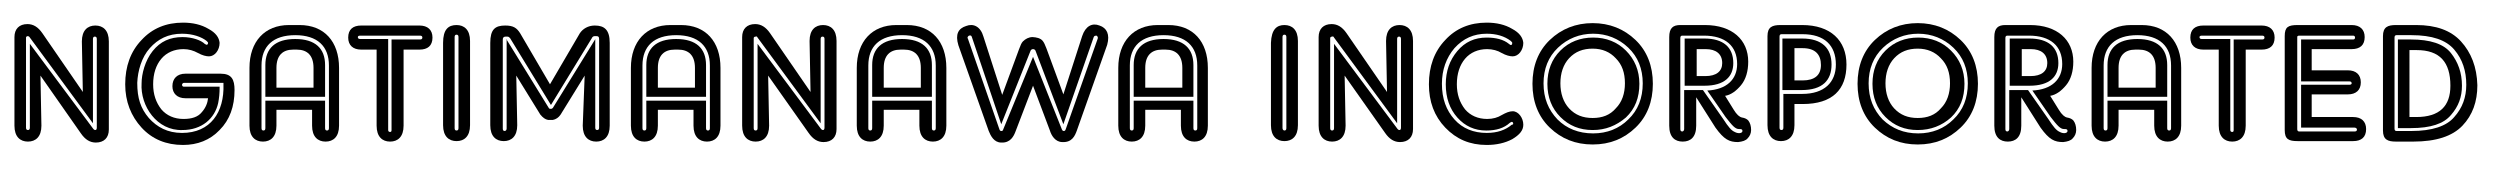 <?xml version="1.0" encoding="utf-8"?>
<!-- Generator: Adobe Illustrator 26.5.0, SVG Export Plug-In . SVG Version: 6.00 Build 0)  -->
<svg version="1.1" id="Layer_1" xmlns="http://www.w3.org/2000/svg" xmlns:xlink="http://www.w3.org/1999/xlink" x="0px" y="0px"
	 viewBox="0 0 519.1 35.8" style="enable-background:new 0 0 519.1 35.8;" xml:space="preserve">
<g>
	<path d="M8.4,15.7l0.2,10.4c0,2.3-1.2,3.3-2.8,3.3c-1.6,0-2.8-1-2.8-3.3V7.7c0-1.7,1-2.7,2.7-2.7c1.2,0,2.2,0.6,3.1,1.9l8.4,12.2
		L17,8.6c0-2.3,1.2-3.3,2.8-3.3c1.6,0,2.8,1,2.8,3.3v18.3c0,1.7-1,2.7-2.7,2.7c-1.2,0-2.2-0.6-3.1-1.9L8.4,15.7z M6.2,9.1l13.2,17.7
		c0.1,0.1,0.2,0.2,0.4,0.2s0.3-0.2,0.3-0.5V8.1c0-0.3-0.1-0.5-0.4-0.5s-0.4,0.2-0.4,0.5v17.5L6.2,7.8C6.1,7.6,5.9,7.5,5.8,7.5
		c-0.3,0-0.4,0.2-0.4,0.3v18.7c0,0.3,0.1,0.5,0.4,0.5s0.4-0.2,0.4-0.5V9.1z"/>
	<path d="M43.2,20.4h-4.7c-1.7,0-2.7-1-2.7-2.5c0-1.6,1-2.6,2.7-2.6h7.3c2.3,0,2.9,1.2,2.9,3.4c0,3.4-1,6.2-3.1,8.3
		c-2,2.1-4.6,3.1-7.6,3.1c-3.5,0-6.4-1.2-8.6-3.6s-3.4-5.4-3.4-9c0-3.7,1.1-6.8,3.4-9.2c2.2-2.4,5.1-3.6,8.6-3.6
		c2,0,3.8,0.4,5.3,1.3c1.5,0.8,2.2,1.8,2.3,2.9c0,1.5-1,2.8-2.2,2.8c-0.6,0-1.4-0.2-2.3-0.7c-0.9-0.5-1.9-0.8-3-0.8
		c-1.9,0-3.5,0.7-4.6,2c-1.1,1.3-1.7,3.1-1.7,5.3c0,2.1,0.6,3.8,1.7,5.2c1.1,1.3,2.7,2,4.6,2c1.7,0,3-0.4,3.8-1.4
		C42.7,22.4,43.1,21.4,43.2,20.4z M45.6,18.2c0,1.2-0.1,2.2-0.3,3.2c-0.7,3.2-3.4,5.6-7.4,5.6c-5.3,0.2-8.8-5-8.5-9.7
		c0-1.9,0.7-4.7,2.3-6.7s3.6-2.9,6.2-2.9c2.1,0,3.9,0.7,4.6,1.4c0.2,0.1,0.3,0.2,0.4,0.2c0.2,0,0.3-0.2,0.3-0.4
		c0-0.1-0.1-0.2-0.3-0.4c-1-0.8-2.8-1.5-5.1-1.5c-2.9,0-5,1.1-6.7,3c-1.7,1.9-2.5,4.7-2.6,7.2c0,3.2,0.7,5.3,2.4,7.3
		c1.7,1.9,3.9,3.1,6.9,3.1c5.9,0,8.8-4.3,8.6-10.1l0-0.3h-8.2c-0.2,0-0.4,0.2-0.4,0.4c0,0.3,0.2,0.4,0.4,0.4H45.6z"/>
	<path d="M57.4,22.8v3.3c0,2.3-1.2,3.3-2.8,3.3c-1.6,0-2.8-1-2.8-3.3v-12c0-5.5,3.2-8.9,8.2-8.9h2.2c5.1,0,8.2,3.4,8.2,8.9v12
		c0,2.3-1.2,3.3-2.8,3.3s-2.8-1-2.8-3.3v-3.3H57.4z M55.1,20.9h12.4v5.7c0,0.3,0.1,0.5,0.4,0.5s0.4-0.2,0.4-0.5v-13
		c0-4-2.4-6.3-7-6.3s-7,2.3-7,6.3v13c0,0.3,0.1,0.5,0.4,0.5c0.3,0,0.4-0.2,0.4-0.5V20.9z M55.1,20.1v-6.6c0-3.4,2-5.4,6.2-5.4
		c4.2,0,6.2,2,6.2,5.4v6.6H55.1z M57.4,18.2h7.7v-4.1c0-2.6-1.3-3.8-3.5-3.8h-0.7c-2.2,0-3.5,1.2-3.5,3.8V18.2z"/>
	<path d="M78.3,10.3H75c-1.7,0-2.7-0.9-2.7-2.5c0-1.7,1-2.5,2.7-2.5h12.1c1.7,0,2.7,0.9,2.7,2.5c0,1.7-1,2.5-2.7,2.5h-3.3v15.8
		c0,2.3-1.2,3.3-2.8,3.3c-1.6,0-2.8-1-2.8-3.3V10.3z M80.6,8.2V27c0,0.3,0.2,0.4,0.4,0.4c0.2,0,0.3-0.1,0.3-0.4V8.2h5.9
		c0.3,0,0.5-0.1,0.5-0.4c0-0.3-0.2-0.4-0.5-0.4H74.8c-0.3,0-0.5,0.1-0.5,0.3c0,0.3,0.2,0.4,0.5,0.4H80.6z"/>
	<path d="M94.8,5.2c1.6,0,2.8,1,2.8,3.3v17.5c0,2.3-1.2,3.3-2.8,3.3c-1.6,0-2.8-1-2.8-3.3V8.9C92,6.1,93.1,5.2,94.8,5.2z M94.8,27.1
		c0.3,0,0.4-0.2,0.4-0.5V7.7c0-0.3-0.1-0.5-0.4-0.5c-0.3,0-0.4,0.2-0.4,0.5v18.9C94.4,26.9,94.5,27.1,94.8,27.1z"/>
	<path d="M121.4,15.7l-5,8.1c-0.4,0.6-1,1-1.6,1.1c-0.2,0-0.3,0-0.5,0s-0.3,0-0.5,0c-0.6-0.1-1.1-0.5-1.6-1.1l-5-8.1l0.2,10.3
		c0,2.3-1.2,3.3-2.8,3.3c-1.6,0-2.8-1-2.8-3.3V8.9c0-2.8,1-3.6,3.1-3.6c1.7,0,2.4,0.5,3.1,1.6l6.2,10.6l6.2-10.6
		c0.6-0.9,1.7-1.6,3.1-1.6c2,0,3.1,0.9,3.1,3.6v17.2c0,2.3-1.2,3.3-2.8,3.3c-1.6,0-2.8-1-2.8-3.3L121.4,15.7z M105.1,8.1l0.2,0.3
		l8.7,14.1c0.1,0.1,0.2,0.1,0.4,0.1s0.3-0.1,0.4-0.2l8.7-14.1c0.1-0.1,0.1-0.2,0.1-0.3v18.5c0,0.3,0.1,0.5,0.4,0.5
		c0.3,0,0.4-0.2,0.4-0.5V8.1c0-0.5-0.2-0.6-0.6-0.6h-0.3c-0.2,0-0.5,0.1-0.6,0.4l-8.5,13.9l-8.5-13.9c-0.2-0.2-0.3-0.3-0.6-0.3h-0.3
		c-0.4,0-0.6,0.2-0.6,0.6v18.5c0,0.3,0.1,0.5,0.4,0.5c0.2,0,0.4-0.2,0.4-0.5V8.1z"/>
	<path d="M136.6,22.8v3.3c0,2.3-1.2,3.3-2.8,3.3c-1.6,0-2.8-1-2.8-3.3v-12c0-5.5,3.2-8.9,8.2-8.9h2.2c5.1,0,8.2,3.4,8.2,8.9v12
		c0,2.3-1.2,3.3-2.8,3.3s-2.8-1-2.8-3.3v-3.3H136.6z M134.2,20.9h12.4v5.7c0,0.3,0.1,0.5,0.4,0.5s0.4-0.2,0.4-0.5v-13
		c0-4-2.4-6.3-7-6.3s-7,2.3-7,6.3v13c0,0.3,0.1,0.5,0.4,0.5c0.3,0,0.4-0.2,0.4-0.5V20.9z M134.2,20.1v-6.6c0-3.4,2-5.4,6.2-5.4
		c4.2,0,6.2,2,6.2,5.4v6.6H134.2z M136.6,18.2h7.7v-4.1c0-2.6-1.3-3.8-3.5-3.8h-0.7c-2.2,0-3.5,1.2-3.5,3.8V18.2z"/>
	<path d="M159.5,15.7l0.2,10.4c0,2.3-1.2,3.3-2.8,3.3c-1.6,0-2.8-1-2.8-3.3V7.7c0-1.7,1-2.7,2.7-2.7c1.2,0,2.2,0.6,3.1,1.9l8.4,12.2
		l-0.2-10.6c0-2.3,1.2-3.3,2.8-3.3c1.6,0,2.8,1,2.8,3.3v18.3c0,1.7-1,2.7-2.7,2.7c-1.2,0-2.2-0.6-3.1-1.9L159.5,15.7z M157.3,9.1
		l13.2,17.7c0.1,0.1,0.2,0.2,0.4,0.2s0.3-0.2,0.3-0.5V8.1c0-0.3-0.1-0.5-0.4-0.5s-0.4,0.2-0.4,0.5v17.5L157.3,7.8
		c-0.1-0.2-0.2-0.3-0.4-0.2c-0.3,0-0.4,0.2-0.4,0.3v18.7c0,0.3,0.1,0.5,0.4,0.5s0.4-0.2,0.4-0.5V9.1z"/>
	<path d="M183.5,22.8v3.3c0,2.3-1.2,3.3-2.8,3.3c-1.6,0-2.8-1-2.8-3.3v-12c0-5.5,3.2-8.9,8.2-8.9h2.2c5.1,0,8.2,3.4,8.2,8.9v12
		c0,2.3-1.2,3.3-2.8,3.3c-1.6,0-2.8-1-2.8-3.3v-3.3H183.5z M181.1,20.9h12.4v5.7c0,0.3,0.1,0.5,0.4,0.5c0.3,0,0.4-0.2,0.4-0.5v-13
		c0-4-2.4-6.3-7-6.3s-7,2.3-7,6.3v13c0,0.3,0.1,0.5,0.4,0.5c0.3,0,0.4-0.2,0.4-0.5V20.9z M181.1,20.1v-6.6c0-3.4,2-5.4,6.2-5.4
		c4.2,0,6.2,2,6.2,5.4v6.6H181.1z M183.5,18.2h7.7v-4.1c0-2.6-1.3-3.8-3.5-3.8h-0.7c-2.2,0-3.5,1.2-3.5,3.8V18.2z"/>
	<path d="M214.5,17.8l-3.6,9.4c-0.4,1.1-1.1,2.5-3,2.4c-1.5,0-2.2-1.4-2.6-2.4L199,9.4c-0.7-2.3,0-3.5,1.6-4c1.5-0.6,3,0.1,3.6,2.2
		l3.9,12.1l3.5-9.5c0.3-0.8,0.5-1.3,0.8-1.6c0.5-0.5,1.2-0.9,2-0.9c0.4,0,0.8,0.1,1.2,0.2c0.8,0.3,1.1,0.6,1.7,2.2l3.5,9.5l3.9-12.1
		c0.7-2.1,2.1-2.8,3.6-2.2c1.5,0.5,2.2,1.8,1.6,4l-6.3,17.8c-0.4,1.1-1,2.5-3,2.4c-1.5,0-2.3-1.4-2.6-2.4L214.5,17.8z M214.5,11.8
		l6,15.1c0.1,0.2,0.2,0.3,0.4,0.3c0.2,0,0.3-0.1,0.4-0.4l6.6-18.7c0.1-0.2,0.1-0.5-0.2-0.7c-0.4,0-0.5,0.1-0.6,0.3l-6.3,18.1
		L215,10.5c-0.1-0.2-0.3-0.3-0.5-0.3c-0.2,0-0.4,0.1-0.5,0.3l-6.1,15.3l-6.1-18.1c-0.1-0.3-0.2-0.4-0.6-0.3
		c-0.3,0.2-0.4,0.4-0.2,0.7l6.5,18.7c0.1,0.3,0.2,0.4,0.4,0.4s0.3,0,0.4-0.3L214.5,11.8z"/>
	<path d="M237.8,22.8v3.3c0,2.3-1.2,3.3-2.8,3.3c-1.6,0-2.8-1-2.8-3.3v-12c0-5.5,3.2-8.9,8.2-8.9h2.2c5.1,0,8.2,3.4,8.2,8.9v12
		c0,2.3-1.2,3.3-2.8,3.3s-2.8-1-2.8-3.3v-3.3H237.8z M235.4,20.9h12.4v5.7c0,0.3,0.1,0.5,0.4,0.5s0.4-0.2,0.4-0.5v-13
		c0-4-2.4-6.3-7-6.3c-4.6,0-7,2.3-7,6.3v13c0,0.3,0.1,0.5,0.4,0.5c0.3,0,0.4-0.2,0.4-0.5V20.9z M235.4,20.1v-6.6
		c0-3.4,2-5.4,6.2-5.4c4.2,0,6.2,2,6.2,5.4v6.6H235.4z M237.8,18.2h7.7v-4.1c0-2.6-1.3-3.8-3.5-3.8h-0.7c-2.2,0-3.5,1.2-3.5,3.8
		V18.2z"/>
	<path d="M266.7,5.2c1.6,0,2.8,1,2.8,3.3v17.5c0,2.3-1.2,3.3-2.8,3.3c-1.6,0-2.8-1-2.8-3.3V8.9C264,6.1,265.1,5.2,266.7,5.2z
		 M266.7,27.1c0.3,0,0.4-0.2,0.4-0.5V7.7c0-0.3-0.1-0.5-0.4-0.5c-0.3,0-0.4,0.2-0.4,0.5v18.9C266.3,26.9,266.5,27.1,266.7,27.1z"/>
	<path d="M279.2,15.7l0.2,10.4c0,2.3-1.2,3.3-2.8,3.3c-1.6,0-2.8-1-2.8-3.3V7.7c0-1.7,1-2.7,2.7-2.7c1.2,0,2.2,0.6,3.1,1.9l8.4,12.2
		l-0.2-10.6c0-2.3,1.2-3.3,2.8-3.3s2.8,1,2.8,3.3v18.3c0,1.7-1,2.7-2.7,2.7c-1.2,0-2.2-0.6-3.1-1.9L279.2,15.7z M277,9.1l13.2,17.7
		c0.1,0.1,0.2,0.2,0.4,0.2c0.2,0,0.3-0.2,0.3-0.5V8.1c0-0.3-0.1-0.5-0.4-0.5c-0.3,0-0.4,0.2-0.4,0.5v17.5L277,7.8
		c-0.1-0.2-0.2-0.3-0.4-0.2c-0.3,0-0.4,0.2-0.4,0.3v18.7c0,0.3,0.1,0.5,0.4,0.5c0.3,0,0.4-0.2,0.4-0.5V9.1z"/>
	<path d="M316.3,25.9c0,1.2-0.8,2.1-2.3,3c-1.5,0.8-3.3,1.2-5.3,1.2c-3.5,0-6.3-1.2-8.6-3.6s-3.4-5.4-3.4-9c0-3.7,1.1-6.8,3.4-9.2
		c2.2-2.4,5.1-3.6,8.6-3.6c2,0,3.8,0.4,5.3,1.3c1.5,0.8,2.2,1.8,2.3,2.9c0,1.5-1,2.8-2.2,2.8c-0.6,0-1.4-0.2-2.3-0.7
		c-0.8-0.5-1.9-0.8-3-0.8c-1.9,0-3.5,0.7-4.6,2c-1.1,1.3-1.7,3.1-1.7,5.3c0,2.1,0.6,3.8,1.7,5.2c1.1,1.3,2.7,2,4.6,2
		c1.2,0,2.2-0.3,3-0.8c0.9-0.5,1.6-0.8,2.3-0.8C315.3,23.1,316.3,24.5,316.3,25.9z M314.2,25.7c0-0.2-0.1-0.4-0.3-0.4
		c-0.1,0-0.2,0.1-0.4,0.2c-1.2,1.1-2.8,1.6-4.9,1.6c-2.4,0-4.4-0.9-6-2.7c-1.6-1.8-2.4-4.1-2.4-6.9c0-2.7,0.8-5,2.4-6.9
		c1.6-1.9,3.6-2.8,6.1-2.8c1.9,0,3.5,0.4,4.6,1.3c0.4,0.4,0.7,0.3,0.7-0.2c0-0.1-0.1-0.2-0.3-0.4c-1.3-1-3-1.5-5-1.5
		c-2.7,0-4.9,1-6.7,3c-1.7,2-2.6,4.5-2.6,7.4c0,3.1,0.9,5.5,2.6,7.4c1.7,1.9,4,2.8,6.7,2.8c2.2,0,3.9-0.6,5.2-1.7
		C314.1,25.9,314.2,25.8,314.2,25.7z"/>
	<path d="M330.7,30c-3.6,0-6.5-1.2-8.9-3.5s-3.6-5.4-3.6-9.1c0-3.7,1.2-6.8,3.6-9.1s5.4-3.5,8.9-3.5c3.5,0,6.5,1.2,8.9,3.5
		c2.4,2.3,3.6,5.4,3.6,9.1c0,3.7-1.2,6.8-3.6,9.1C337.2,28.8,334.3,30,330.7,30z M330.8,27.7c2.9,0,5.4-1,7.3-2.9c2-1.9,3-4.4,3-7.5
		c0-3-1-5.5-3-7.4c-2-1.9-4.5-2.9-7.3-2.9s-5.3,1-7.3,2.9c-2,1.9-3,4.4-3,7.4c0,3.1,1,5.5,2.9,7.5C325.3,26.7,327.8,27.7,330.8,27.7
		z M330.7,27c-2.7,0-4.9-0.9-6.7-2.7s-2.7-4.1-2.7-6.9c0-2.8,0.9-5.1,2.7-6.9s4.1-2.7,6.8-2.7c2.7,0,5,0.9,6.8,2.7s2.8,4.1,2.8,6.9
		c0,2.9-0.9,5.2-2.8,7C335.6,26.1,333.4,27,330.7,27z M330.7,24.5c2,0,3.6-0.6,4.8-2c1.3-1.3,1.9-3.1,1.9-5.2c0-2.2-0.6-3.9-1.9-5.2
		c-1.2-1.3-2.8-2-4.8-2c-2,0-3.6,0.6-4.9,2c-1.2,1.3-1.8,3.1-1.8,5.2c0,2.1,0.6,3.9,1.8,5.2C327.1,23.9,328.7,24.5,330.7,24.5z"/>
	<path d="M352.2,20.2v5.9c0,2.4-1.2,3.3-2.8,3.3c-1.6,0-2.8-0.9-2.8-3.3V7.7c0-1.9,0.8-2.5,2.3-2.5h5.1c5.7,0,9,3.1,9,7.6
		c0,2-0.5,3.7-1.5,4.9c-1,1.2-2.1,2-3.3,2.2l1.8,2.9c0.6,1,1.2,1.5,1.7,1.6c0.6,0.1,1,0.3,1.3,0.6c0.4,0.5,0.6,1.2,0.6,2
		c0,0.7-0.3,1.3-0.7,1.7c-0.4,0.5-1.1,0.7-2,0.8c-1.8,0-2.9-0.5-4.7-3L352.2,20.2z M349.8,18.7h3.8l4.2,6c1.1,1.7,1.7,2.4,2.4,2.7
		c0.7,0.4,1.6,0.3,1.6-0.2c0-0.4-0.3-0.4-0.7-0.4c-0.8,0-1.4-0.7-2.8-2.5l-3.8-5.5c4-0.2,6.2-2.3,6.2-5.5c0-3.8-2.5-5.9-6.9-5.9
		h-4.5c-0.3,0-0.4,0.2-0.4,0.5v18.9c0,0.3,0.1,0.5,0.4,0.5c0.2,0,0.4-0.2,0.4-0.5V18.7z M349.8,17.8V8h4.1c3.9,0,6,1.8,6,5.1
		c0,2.8-1.8,4.7-6,4.7H349.8z M352.2,15.8h1.9c2.3,0,3.5-1,3.5-2.7c0-1.9-1.3-2.9-3.4-2.9h-1.9V15.8z"/>
	<path d="M372.6,21.6v4.4c0,2.3-1.2,3.3-2.8,3.3c-1.6,0-2.8-1-2.8-3.3V7.5c0-1.9,1-2.3,2.7-2.3h4.5c5.9,0,9.2,3.2,9.2,8.2
		c0,5.2-2.9,8.2-9.1,8.2H372.6z M370.2,19.5h4c4.6,0,7-2.4,7-6.1c0-4-2.4-6.3-6.9-6.3h-4.4c-0.3,0-0.4,0.2-0.4,0.5v18.9
		c0,0.3,0.1,0.5,0.4,0.5c0.3,0,0.4-0.2,0.4-0.5V19.5z M370.2,8h4c4.1,0,6.1,2,6.1,5.4c0,3.3-1.9,5.3-6.2,5.3h-4V8z M372.6,16.7h1.7
		c2.5,0,3.8-1.1,3.8-3.2c0-2.2-1.2-3.5-3.8-3.5h-1.7V16.7z"/>
	<path d="M398.2,30c-3.6,0-6.5-1.2-8.9-3.5c-2.4-2.3-3.6-5.4-3.6-9.1c0-3.7,1.2-6.8,3.6-9.1c2.4-2.3,5.4-3.5,8.9-3.5
		c3.5,0,6.5,1.2,8.9,3.5c2.4,2.3,3.6,5.4,3.6,9.1c0,3.7-1.2,6.8-3.6,9.1S401.8,30,398.2,30z M398.3,27.7c2.9,0,5.4-1,7.3-2.9
		c2-1.9,3-4.4,3-7.5c0-3-1-5.5-3-7.4c-2-1.9-4.5-2.9-7.3-2.9s-5.3,1-7.3,2.9c-2,1.9-3,4.4-3,7.4c0,3.1,1,5.5,2.9,7.5
		C392.9,26.7,395.3,27.7,398.3,27.7z M398.2,27c-2.7,0-4.9-0.9-6.7-2.7s-2.7-4.1-2.7-6.9c0-2.8,0.9-5.1,2.7-6.9s4.1-2.7,6.8-2.7
		c2.7,0,5,0.9,6.8,2.7c1.8,1.8,2.8,4.1,2.8,6.9c0,2.9-0.9,5.2-2.8,7C403.2,26.1,400.9,27,398.2,27z M398.2,24.5c2,0,3.6-0.6,4.8-2
		c1.3-1.3,1.9-3.1,1.9-5.2c0-2.2-0.6-3.9-1.9-5.2c-1.2-1.3-2.8-2-4.8-2c-2,0-3.6,0.6-4.9,2c-1.2,1.3-1.8,3.1-1.8,5.2
		c0,2.1,0.6,3.9,1.8,5.2C394.6,23.9,396.2,24.5,398.2,24.5z"/>
	<path d="M419.7,20.2v5.9c0,2.4-1.2,3.3-2.8,3.3c-1.6,0-2.8-0.9-2.8-3.3V7.7c0-1.9,0.8-2.5,2.3-2.5h5.1c5.7,0,9,3.1,9,7.6
		c0,2-0.5,3.7-1.5,4.9c-1,1.2-2.1,2-3.3,2.2l1.8,2.9c0.6,1,1.2,1.5,1.7,1.6c0.6,0.1,1,0.3,1.3,0.6c0.4,0.5,0.6,1.2,0.6,2
		c0,0.7-0.3,1.3-0.7,1.7c-0.4,0.5-1.1,0.7-2,0.8c-1.8,0-2.9-0.5-4.7-3L419.7,20.2z M417.3,18.7h3.8l4.2,6c1.1,1.7,1.7,2.4,2.4,2.7
		c0.7,0.4,1.6,0.3,1.6-0.2c0-0.4-0.3-0.4-0.7-0.4c-0.8,0-1.4-0.7-2.8-2.5l-3.8-5.5c4-0.2,6.2-2.3,6.2-5.5c0-3.8-2.5-5.9-6.9-5.9
		h-4.5c-0.3,0-0.4,0.2-0.4,0.5v18.9c0,0.3,0.1,0.5,0.4,0.5c0.2,0,0.4-0.2,0.4-0.5V18.7z M417.3,17.8V8h4.1c3.9,0,6,1.8,6,5.1
		c0,2.8-1.8,4.7-6,4.7H417.3z M419.7,15.8h1.9c2.3,0,3.5-1,3.5-2.7c0-1.9-1.3-2.9-3.4-2.9h-1.9V15.8z"/>
	<path d="M439.9,22.8v3.3c0,2.3-1.2,3.3-2.8,3.3c-1.6,0-2.8-1-2.8-3.3v-12c0-5.5,3.2-8.9,8.2-8.9h2.2c5.1,0,8.2,3.4,8.2,8.9v12
		c0,2.3-1.2,3.3-2.8,3.3s-2.8-1-2.8-3.3v-3.3H439.9z M437.6,20.9H450v5.7c0,0.3,0.1,0.5,0.4,0.5s0.4-0.2,0.4-0.5v-13
		c0-4-2.4-6.3-7-6.3c-4.6,0-7,2.3-7,6.3v13c0,0.3,0.1,0.5,0.4,0.5c0.3,0,0.4-0.2,0.4-0.5V20.9z M437.6,20.1v-6.6
		c0-3.4,2-5.4,6.2-5.4c4.2,0,6.2,2,6.2,5.4v6.6H437.6z M439.9,18.2h7.7v-4.1c0-2.6-1.3-3.8-3.5-3.8h-0.7c-2.2,0-3.5,1.2-3.5,3.8
		V18.2z"/>
	<path d="M460.8,10.3h-3.3c-1.7,0-2.7-0.9-2.7-2.5c0-1.7,1-2.5,2.7-2.5h12.1c1.7,0,2.7,0.9,2.7,2.5c0,1.7-1,2.5-2.7,2.5h-3.3v15.8
		c0,2.3-1.2,3.3-2.8,3.3c-1.6,0-2.8-1-2.8-3.3V10.3z M463.1,8.2V27c0,0.3,0.2,0.4,0.4,0.4c0.2,0,0.3-0.1,0.3-0.4V8.2h5.9
		c0.3,0,0.5-0.1,0.5-0.4c0-0.3-0.2-0.4-0.5-0.4h-12.5c-0.3,0-0.5,0.1-0.5,0.3c0,0.3,0.2,0.4,0.5,0.4H463.1z"/>
	<path d="M480,24.3h8.6c1.7,0,2.7,0.9,2.7,2.5c0,1.7-1,2.5-2.7,2.5h-11.5c-1.9,0-2.7-0.4-2.7-2.3V7.5c0-1.9,0.7-2.3,2.7-2.3h11.2
		c1.7,0,2.7,0.9,2.7,2.5c0,1.7-1,2.5-2.7,2.5H480v4.4h7.5c1.7,0,2.7,0.9,2.7,2.5s-1,2.5-2.7,2.5H480V24.3z M477.8,26.5v-8.9h10
		c0.3,0,0.5-0.1,0.5-0.3c0-0.3-0.2-0.4-0.5-0.4h-10V8.2h10.8c0.3,0,0.4-0.2,0.4-0.4c0-0.3-0.2-0.4-0.4-0.4h-11.2
		c-0.1,0-0.2,0-0.3,0.1C477,7.5,477,7.6,477,7.7v19.1c0,0.3,0.1,0.5,0.4,0.5h11.5c0.3,0,0.5-0.1,0.5-0.4c0-0.2-0.2-0.4-0.5-0.4
		H477.8z"/>
	<path d="M497.5,29.4c-1.7,0-2.7-0.4-2.7-2.3V7.5c0-1.9,1-2.3,2.7-2.3h4.2c4.1,0,7.2,1.1,9.3,3.4c2.1,2.3,3.3,5.3,3.4,9.1
		c0,3.4-1,6.2-3.1,8.4c-2.1,2.2-5.5,3.3-10.2,3.3H497.5z M497.2,26.7c0,0.3,0.1,0.5,0.4,0.5h3.1c4.3,0,7.3-1,8.9-2.9
		c1.7-1.9,2.5-4.1,2.5-6.7c0-2.9-0.8-5.3-2.5-7.3s-4.6-3-8.9-3h-3.1c-0.3,0-0.4,0.2-0.4,0.5V26.7z M497.9,26.5V8.2h2.7
		c4,0,6.8,0.9,8.3,2.8c1.5,1.9,2.3,4.1,2.3,6.8c0,2.3-0.7,4.3-2.3,6.1c-1.5,1.8-4.2,2.7-8.3,2.7H497.9z M500.3,24.3h1.4
		c4.9,0,7.1-2.3,7.1-6.5c0-4.9-2.2-7.4-7-7.4h-1.5V24.3z"/>
</g>
</svg>

